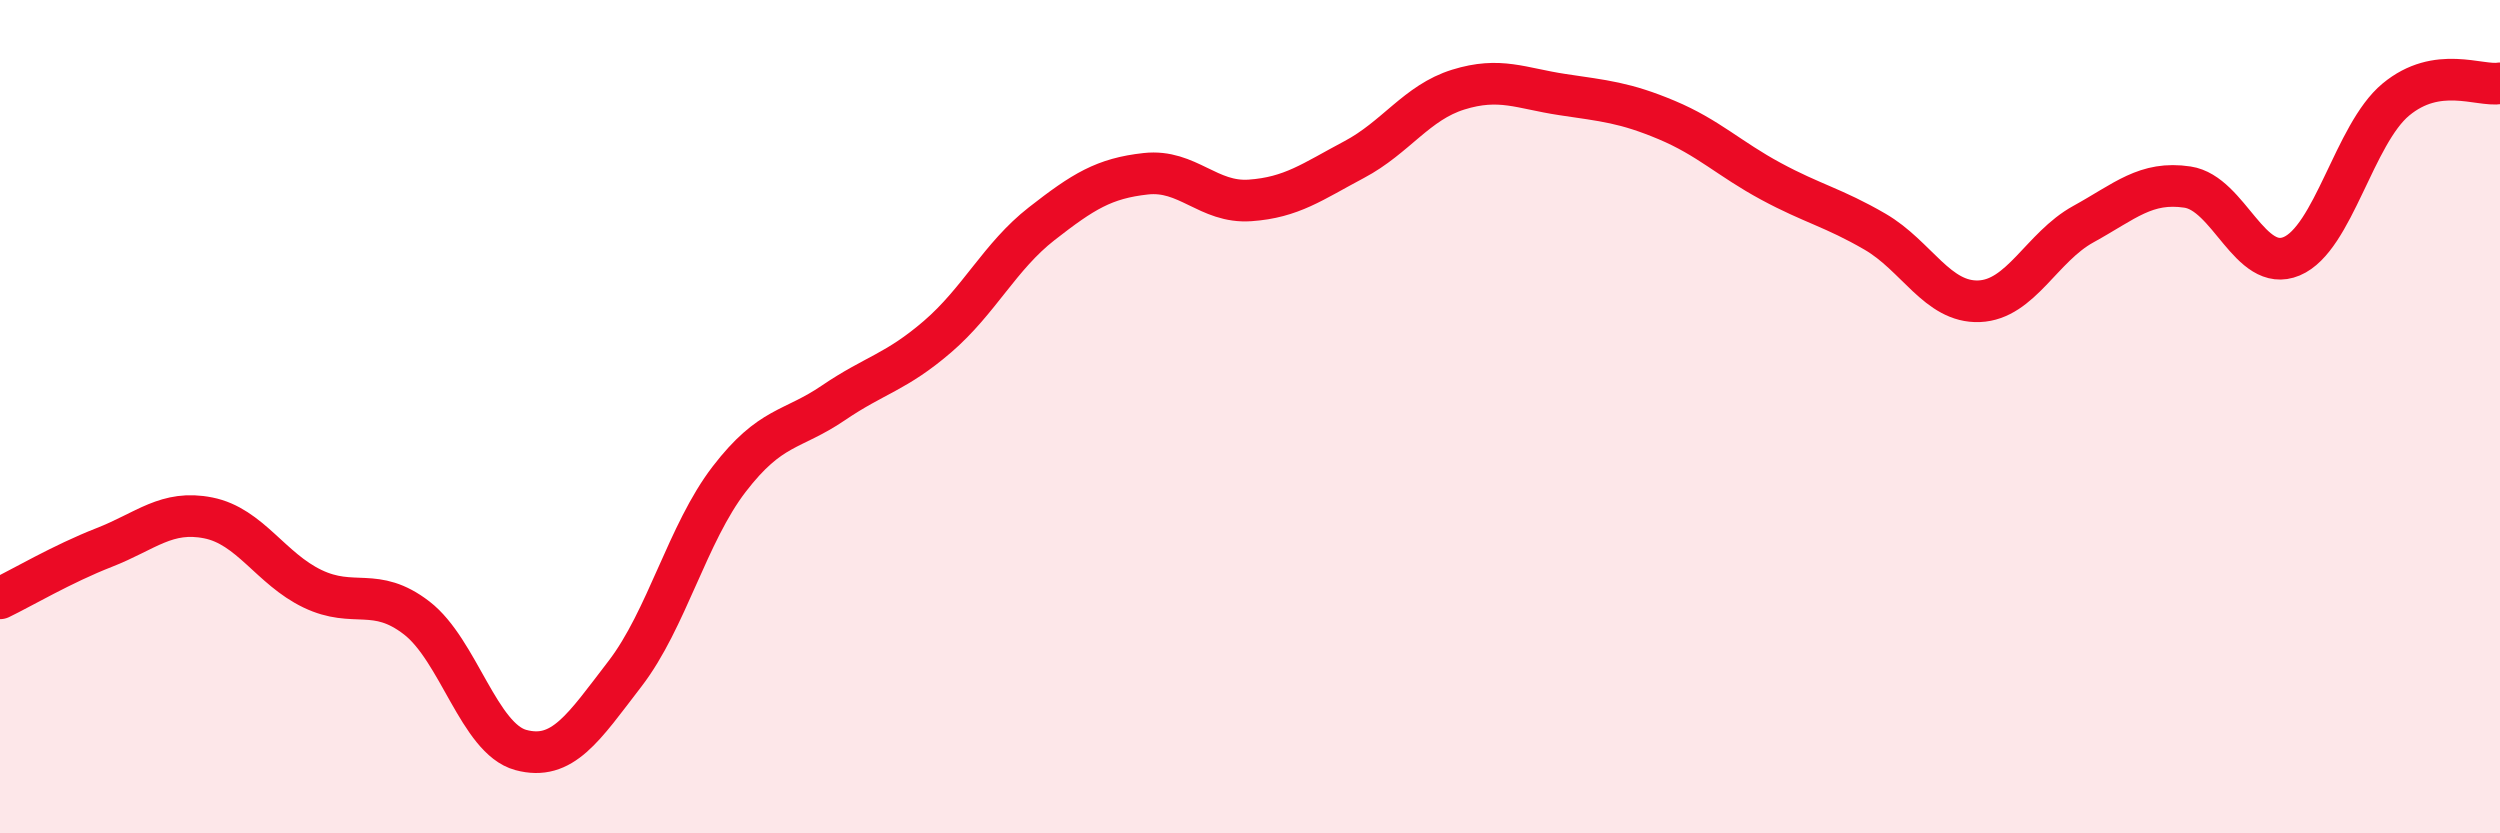 
    <svg width="60" height="20" viewBox="0 0 60 20" xmlns="http://www.w3.org/2000/svg">
      <path
        d="M 0,14.36 C 0.5,14.12 1.5,13.53 2.5,13.14 C 3.5,12.75 4,12.23 5,12.43 C 6,12.63 6.5,13.65 7.5,14.13 C 8.5,14.61 9,14.06 10,14.83 C 11,15.6 11.5,17.73 12.5,18 C 13.5,18.27 14,17.47 15,16.17 C 16,14.87 16.5,12.8 17.5,11.5 C 18.5,10.2 19,10.35 20,9.67 C 21,8.99 21.5,8.94 22.5,8.08 C 23.5,7.22 24,6.15 25,5.37 C 26,4.59 26.5,4.28 27.5,4.17 C 28.5,4.06 29,4.88 30,4.81 C 31,4.74 31.5,4.36 32.5,3.83 C 33.5,3.3 34,2.46 35,2.15 C 36,1.84 36.5,2.12 37.5,2.27 C 38.5,2.42 39,2.46 40,2.88 C 41,3.3 41.5,3.81 42.5,4.35 C 43.5,4.89 44,4.98 45,5.56 C 46,6.14 46.5,7.27 47.5,7.23 C 48.5,7.19 49,5.93 50,5.38 C 51,4.83 51.5,4.34 52.5,4.49 C 53.5,4.64 54,6.57 55,6.15 C 56,5.73 56.5,3.22 57.5,2.39 C 58.5,1.56 59.5,2.08 60,2L60 20L0 20Z"
        fill="#EB0A25"
        opacity="0.1"
        stroke-linecap="round"
        stroke-linejoin="round"
      />
      <path
        d="M 0,14.36 C 0.5,14.12 1.5,13.53 2.5,13.14 C 3.5,12.75 4,12.23 5,12.43 C 6,12.63 6.5,13.65 7.5,14.13 C 8.5,14.61 9,14.06 10,14.83 C 11,15.6 11.5,17.73 12.5,18 C 13.5,18.27 14,17.47 15,16.17 C 16,14.87 16.5,12.8 17.5,11.5 C 18.5,10.2 19,10.35 20,9.67 C 21,8.99 21.5,8.94 22.5,8.08 C 23.5,7.22 24,6.15 25,5.37 C 26,4.59 26.5,4.28 27.5,4.17 C 28.5,4.06 29,4.88 30,4.81 C 31,4.74 31.5,4.36 32.5,3.83 C 33.5,3.3 34,2.46 35,2.15 C 36,1.84 36.5,2.12 37.5,2.27 C 38.5,2.42 39,2.46 40,2.88 C 41,3.3 41.5,3.81 42.5,4.35 C 43.5,4.89 44,4.98 45,5.56 C 46,6.14 46.5,7.27 47.5,7.23 C 48.5,7.19 49,5.93 50,5.38 C 51,4.83 51.5,4.34 52.5,4.49 C 53.5,4.64 54,6.57 55,6.15 C 56,5.73 56.5,3.22 57.5,2.39 C 58.5,1.56 59.5,2.08 60,2"
        stroke="#EB0A25"
        stroke-width="1"
        fill="none"
        stroke-linecap="round"
        stroke-linejoin="round"
      />
    </svg>
  